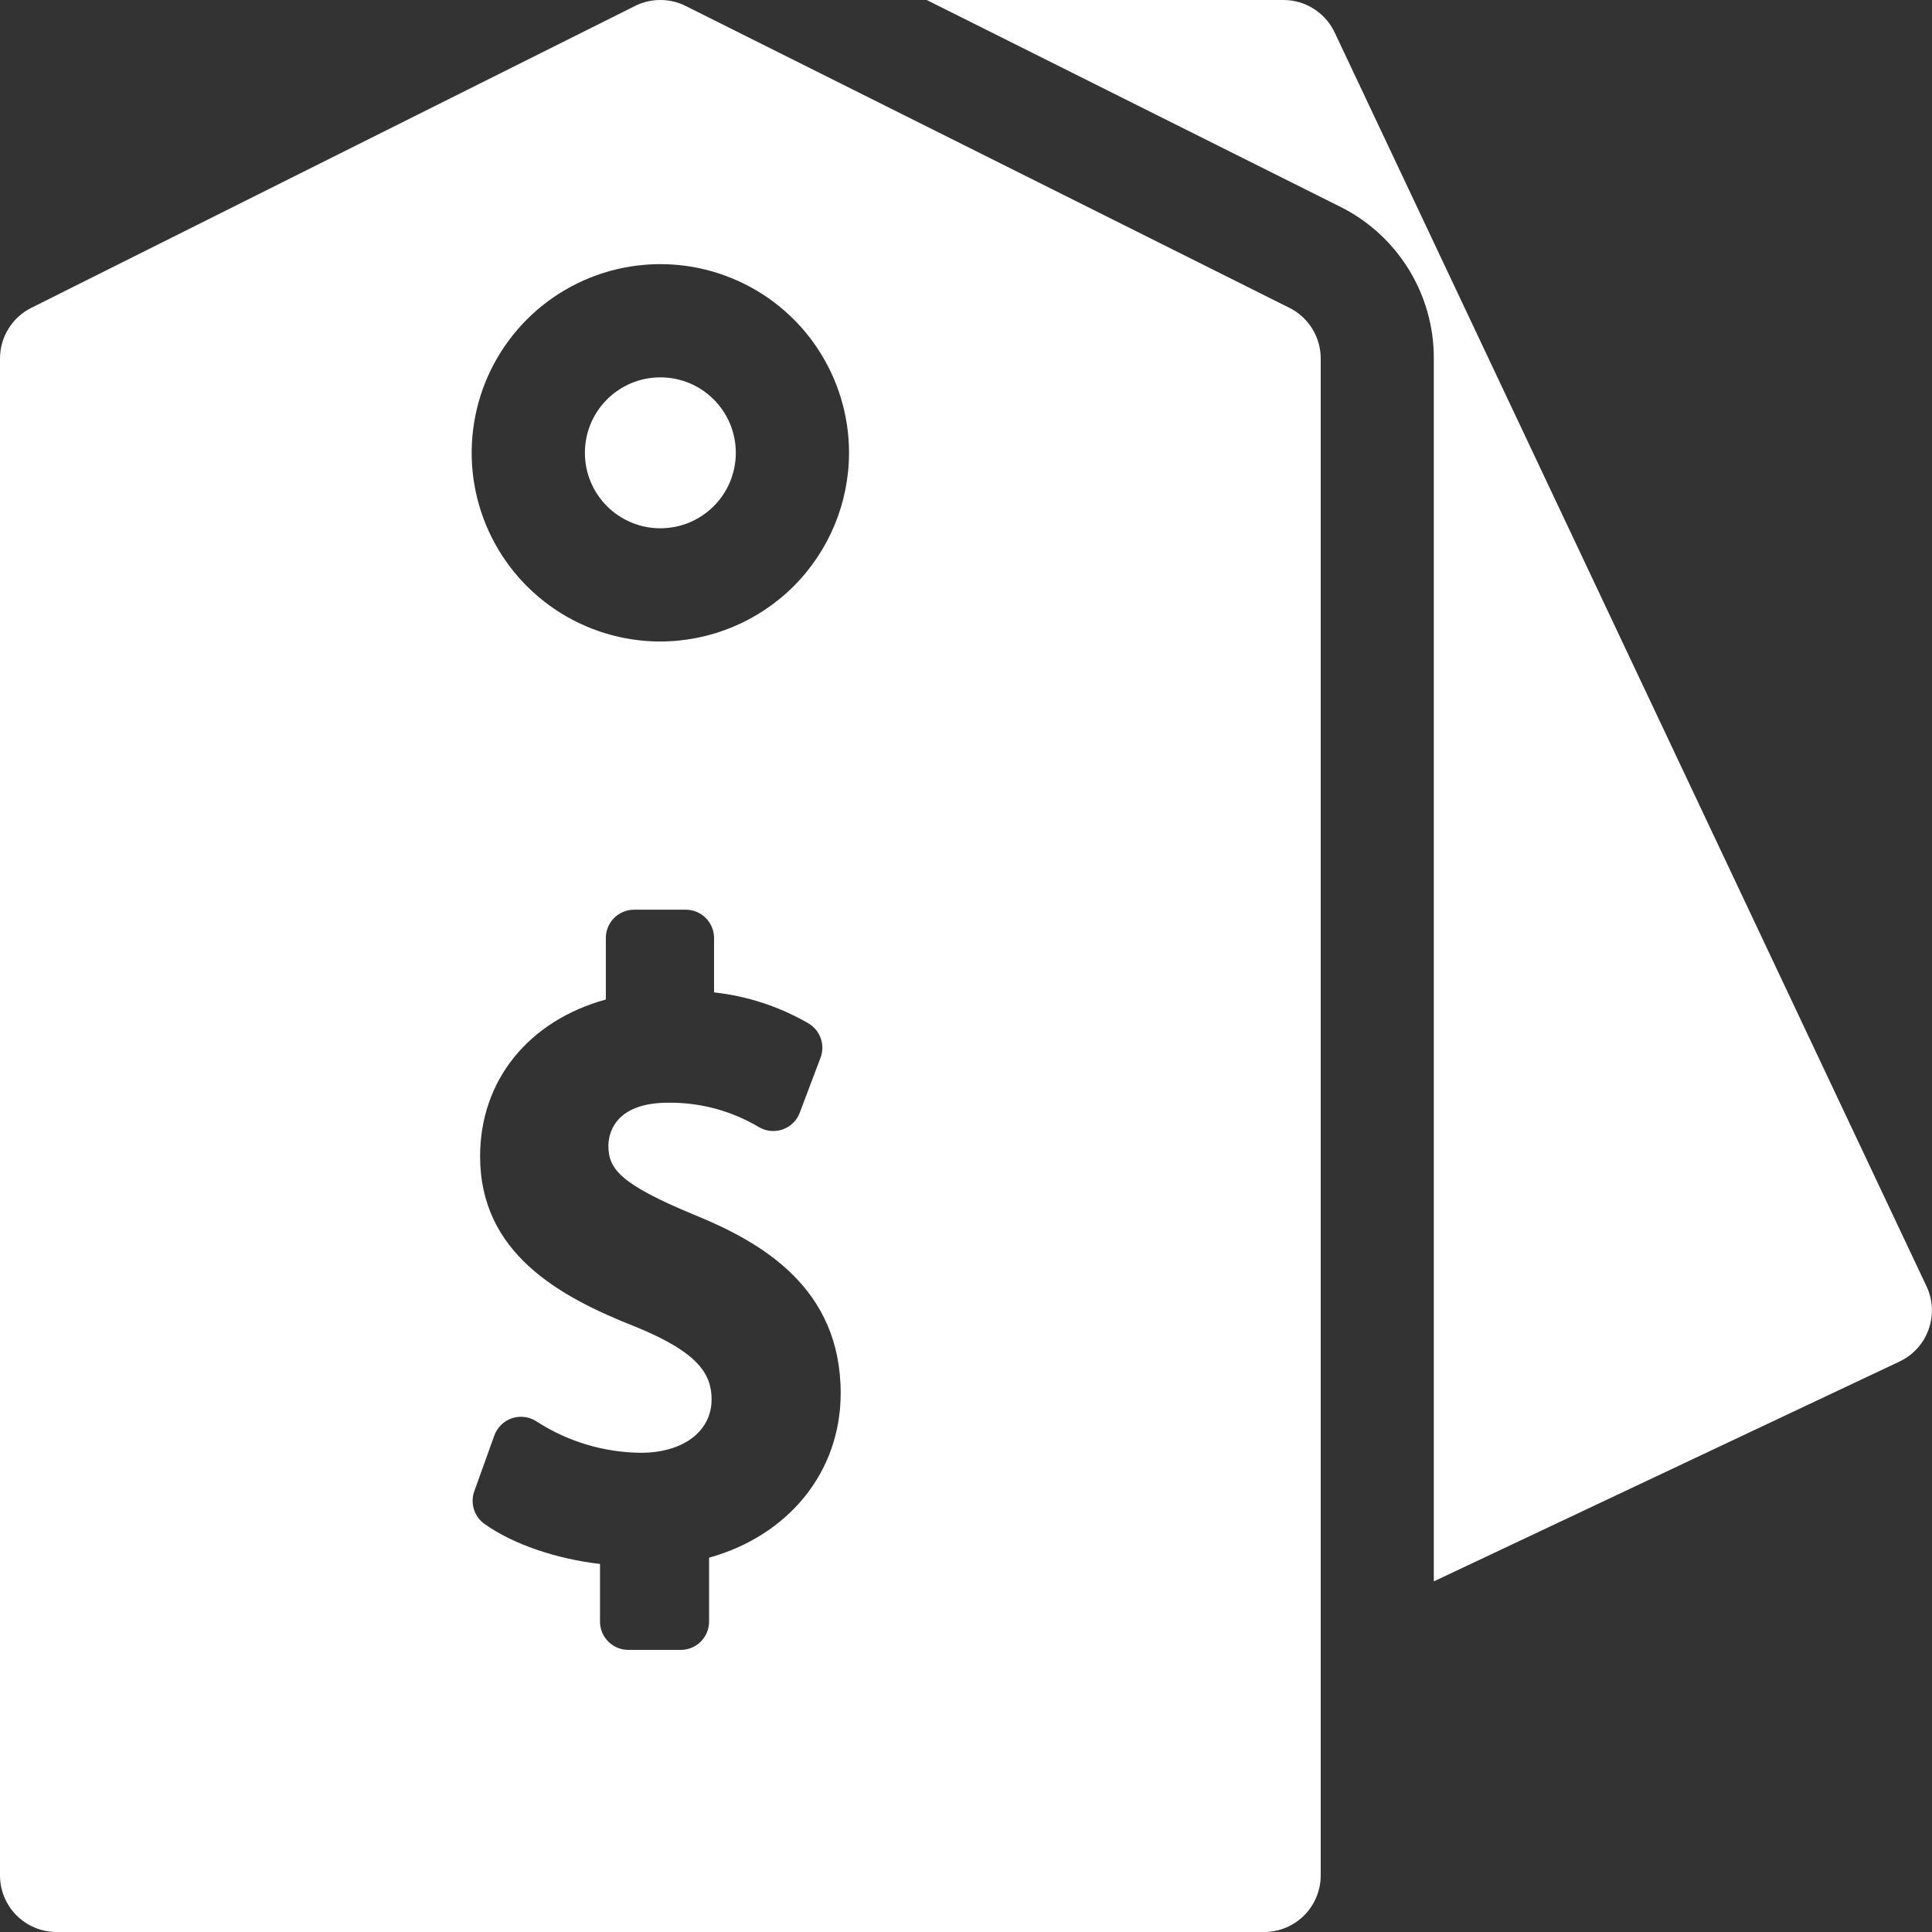 <svg width="50" height="50" viewBox="0 0 50 50" fill="none" xmlns="http://www.w3.org/2000/svg">
<rect x="0" y="0" width="50" height="50" fill="#333333" stroke="none"/>
<g clip-path="url(#clip0_3440_3407)">
<path d="M49.857 33.287L34.541 0.84C34.422 0.589 34.235 0.376 34 0.228C33.766 0.079 33.494 -7.15373e-05 33.216 4.86577e-08H23.984L34.678 5.347C35.409 5.71 36.025 6.27 36.454 6.965C36.884 7.66 37.11 8.461 37.107 9.277V40.926L49.158 35.237C49.332 35.155 49.488 35.04 49.618 34.897C49.747 34.755 49.847 34.588 49.912 34.407C49.977 34.226 50.005 34.034 49.996 33.842C49.987 33.65 49.94 33.461 49.857 33.287Z" fill="white"/>
<path d="M17.09 13.672C18.169 13.672 19.043 12.797 19.043 11.719C19.043 10.64 18.169 9.766 17.09 9.766C16.011 9.766 15.137 10.64 15.137 11.719C15.137 12.797 16.011 13.672 17.09 13.672Z" fill="white"/>
<path d="M33.37 7.967L17.745 0.154C17.542 0.052 17.317 -0 17.09 -0C16.862 -0 16.638 0.052 16.435 0.154L0.81 7.967C0.566 8.088 0.362 8.276 0.219 8.507C0.076 8.738 -8.13767e-05 9.005 6.56485e-08 9.277V48.535C6.56485e-08 48.924 0.154 49.296 0.429 49.571C0.704 49.846 1.076 50 1.465 50H32.715C33.103 50 33.476 49.846 33.751 49.571C34.025 49.296 34.18 48.924 34.18 48.535V9.277C34.18 9.005 34.104 8.738 33.961 8.507C33.818 8.276 33.614 8.088 33.37 7.967ZM18.351 40.313V41.967C18.351 42.161 18.273 42.347 18.136 42.485C17.999 42.622 17.812 42.699 17.618 42.699H16.261C16.067 42.699 15.88 42.622 15.743 42.485C15.605 42.347 15.528 42.161 15.528 41.967V40.475C14.393 40.344 13.273 39.963 12.538 39.438C12.408 39.346 12.312 39.213 12.265 39.061C12.217 38.908 12.221 38.745 12.274 38.595L12.793 37.151C12.831 37.047 12.891 36.952 12.971 36.874C13.051 36.797 13.147 36.738 13.252 36.703C13.358 36.668 13.47 36.658 13.581 36.673C13.691 36.688 13.796 36.727 13.889 36.789C14.692 37.308 15.627 37.589 16.584 37.598C17.68 37.598 18.416 37.043 18.416 36.218C18.416 35.567 18.079 34.998 16.438 34.333C14.457 33.552 12.425 32.423 12.425 29.926C12.425 27.957 13.682 26.418 15.679 25.867V24.275C15.679 24.081 15.756 23.895 15.893 23.757C16.031 23.62 16.217 23.543 16.411 23.543H17.747C17.941 23.543 18.128 23.62 18.265 23.757C18.402 23.895 18.48 24.081 18.48 24.275V25.683C19.34 25.777 20.172 26.05 20.921 26.484C21.07 26.572 21.184 26.709 21.241 26.872C21.299 27.035 21.297 27.213 21.235 27.375L20.697 28.798C20.66 28.897 20.601 28.987 20.526 29.061C20.45 29.135 20.359 29.192 20.26 29.228C20.16 29.263 20.054 29.277 19.948 29.268C19.843 29.259 19.74 29.226 19.648 29.174C18.938 28.749 18.124 28.529 17.297 28.538C15.856 28.538 15.745 29.395 15.745 29.658C15.745 30.254 16.065 30.652 17.965 31.438C19.729 32.157 21.757 33.334 21.757 36.059C21.755 38.094 20.41 39.739 18.351 40.313ZM17.09 16.602C16.124 16.602 15.18 16.315 14.377 15.779C13.574 15.242 12.948 14.479 12.579 13.587C12.209 12.695 12.112 11.713 12.301 10.766C12.489 9.819 12.954 8.949 13.637 8.266C14.32 7.583 15.19 7.118 16.137 6.93C17.084 6.741 18.066 6.838 18.958 7.208C19.851 7.577 20.613 8.203 21.15 9.006C21.686 9.809 21.973 10.753 21.973 11.719C21.971 13.013 21.456 14.254 20.541 15.17C19.625 16.085 18.384 16.6 17.09 16.602Z" fill="white"/>
</g>
<defs>
<clipPath id="clip0_3440_3407">
<rect width="50" height="50" fill="white"/>
</clipPath>
</defs>
</svg>
